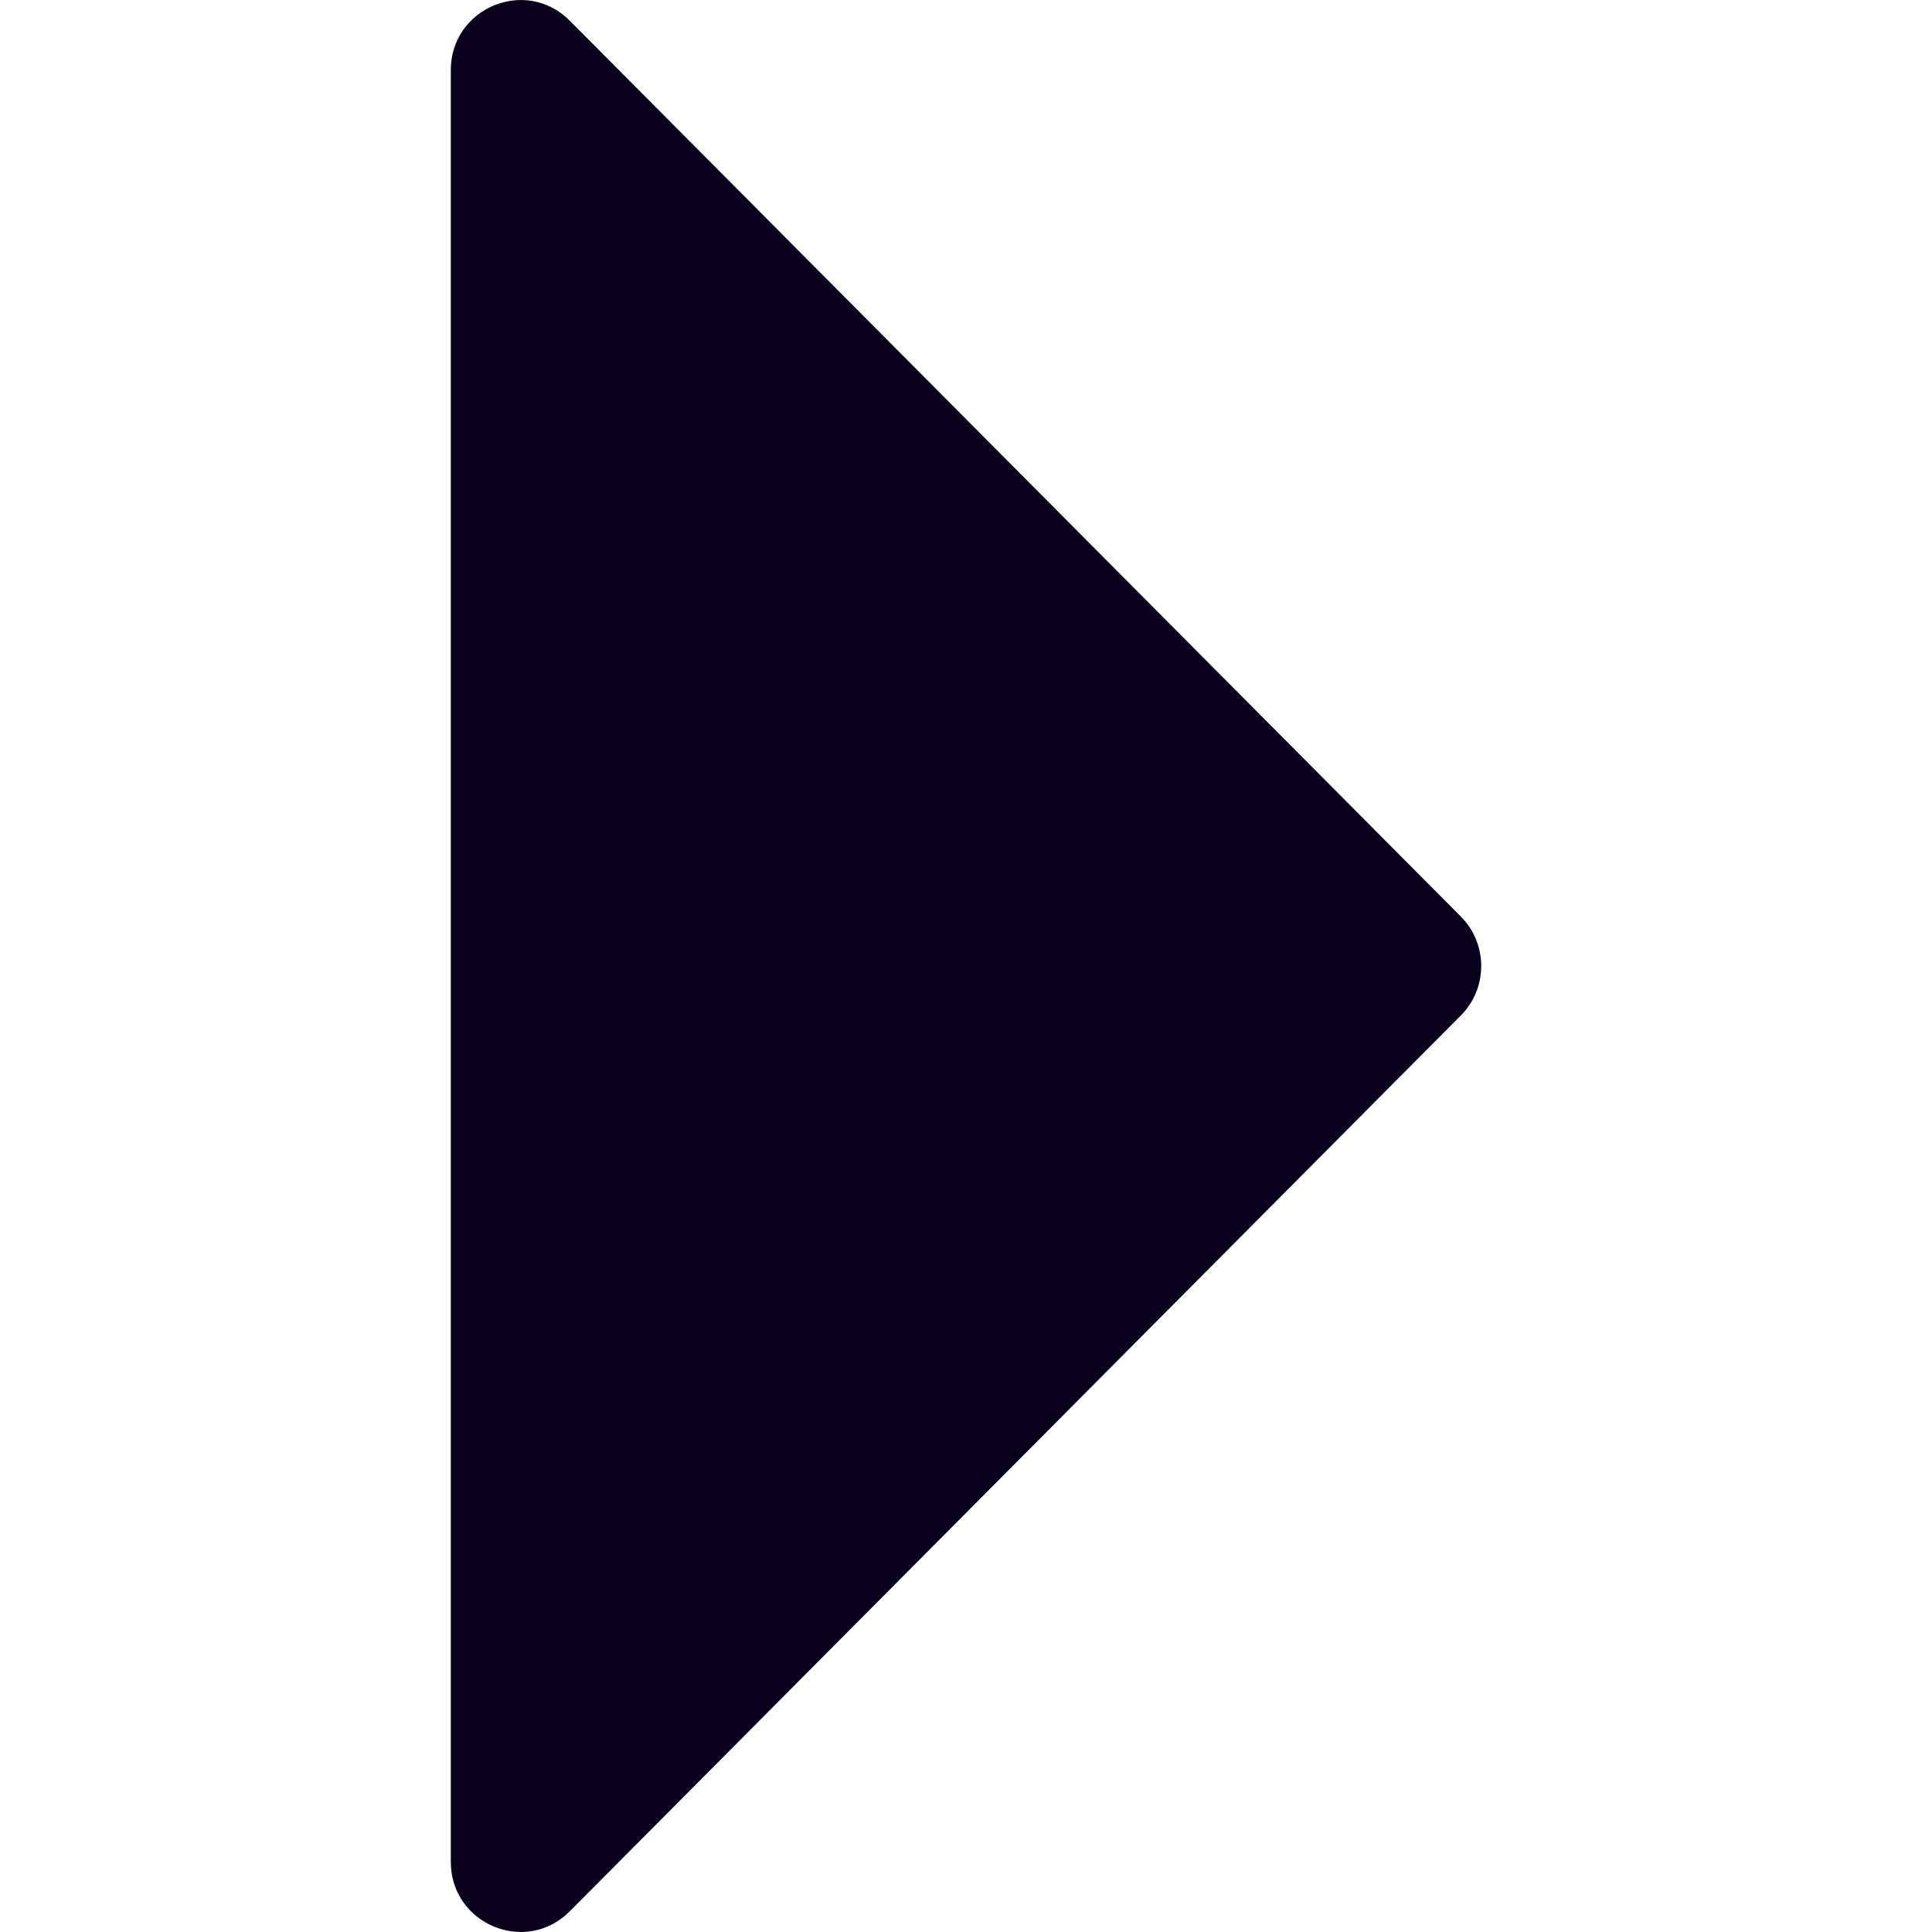 <svg width="30" height="30" viewBox="0 0 30 30" fill="none" xmlns="http://www.w3.org/2000/svg">
<path d="M22.683 14.231L8.847 0.321C8.165 -0.364 7 0.121 7 1.09L7 28.91C7 29.879 8.165 30.364 8.847 29.679L22.683 15.769C23.106 15.344 23.106 14.656 22.683 14.231Z" fill="#09001C"/>
</svg>

